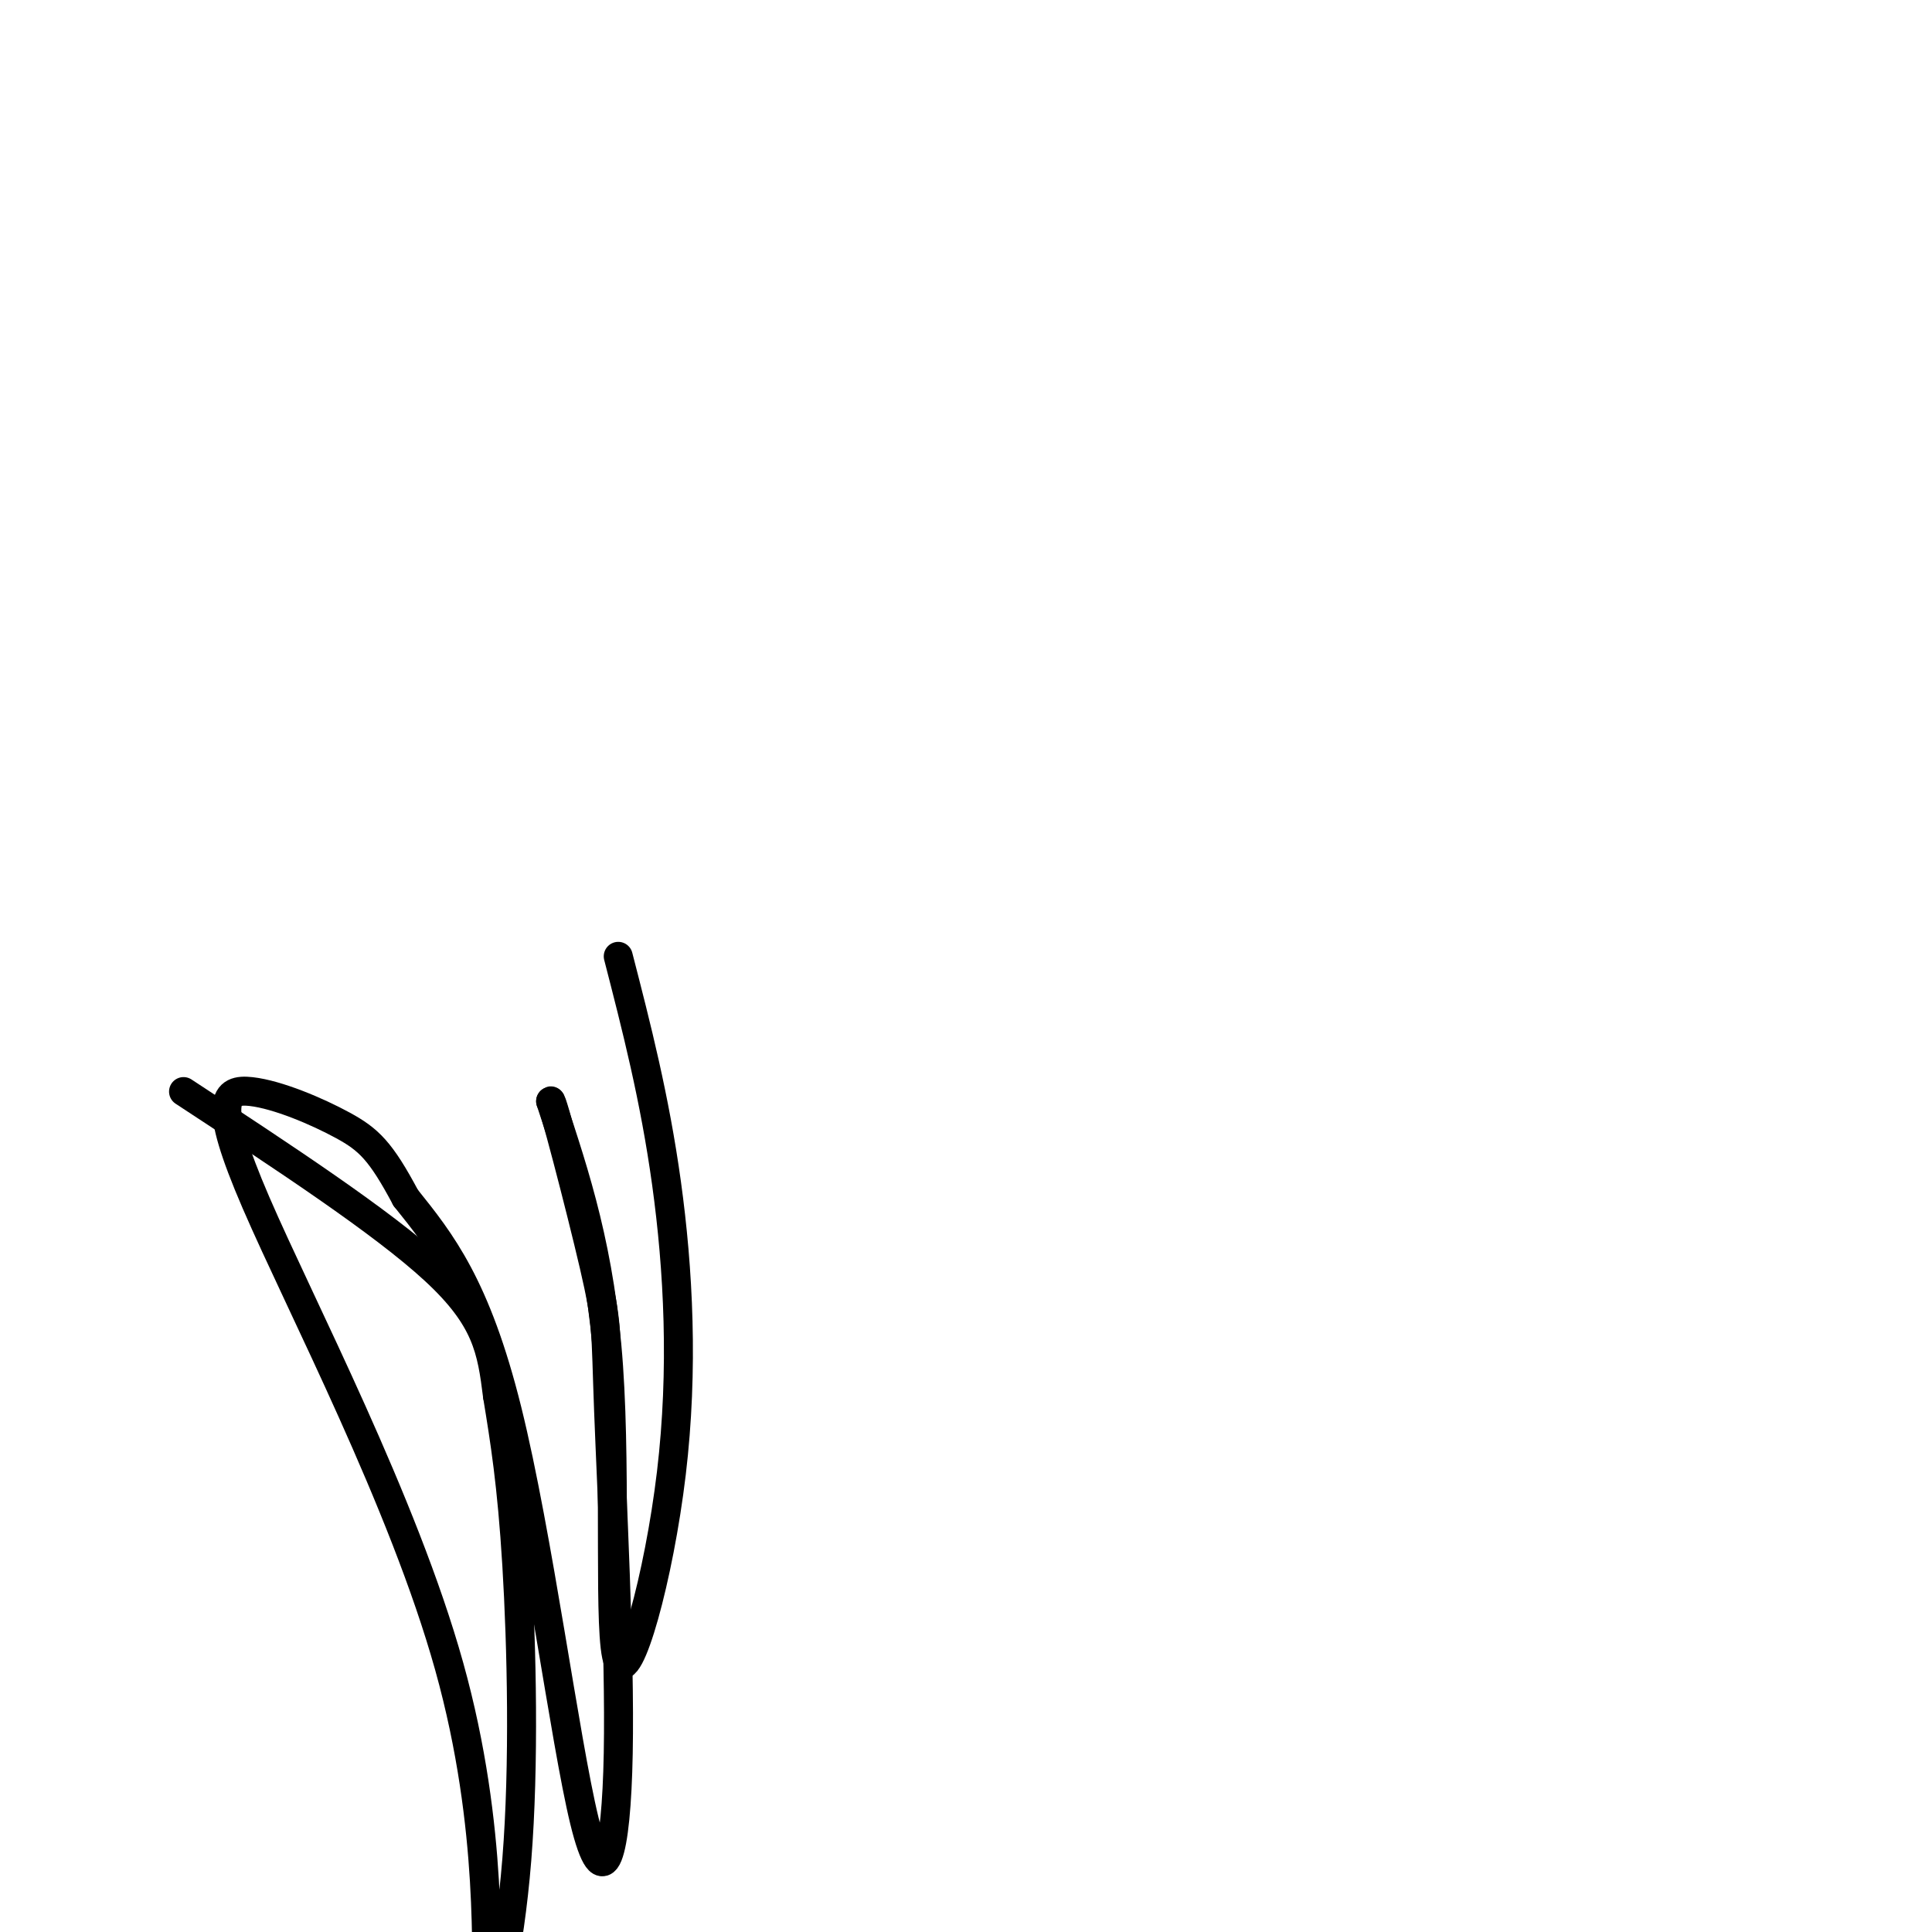 <svg viewBox='0 0 400 400' version='1.1' xmlns='http://www.w3.org/2000/svg' xmlns:xlink='http://www.w3.org/1999/xlink'><g fill='none' stroke='#000000' stroke-width='6' stroke-linecap='round' stroke-linejoin='round'><path d='M128,198c3.777,14.651 7.553,29.301 10,47c2.447,17.699 3.563,38.445 1,60c-2.563,21.555 -8.805,43.919 -11,39c-2.195,-4.919 -0.341,-37.120 -2,-61c-1.659,-23.880 -6.829,-39.440 -12,-55'/><path d='M114,228c0.049,-1.622 6.173,21.823 9,34c2.827,12.177 2.357,13.086 3,30c0.643,16.914 2.399,49.833 2,71c-0.399,21.167 -2.954,30.584 -7,14c-4.046,-16.584 -9.585,-59.167 -16,-85c-6.415,-25.833 -13.708,-34.917 -21,-44'/><path d='M84,248c-5.191,-9.740 -7.667,-12.090 -13,-15c-5.333,-2.910 -13.523,-6.379 -19,-7c-5.477,-0.621 -8.243,1.608 1,23c9.243,21.392 30.493,61.948 40,96c9.507,34.052 7.270,61.602 8,68c0.730,6.398 4.427,-8.354 6,-28c1.573,-19.646 1.021,-44.184 0,-61c-1.021,-16.816 -2.510,-25.908 -4,-35'/><path d='M103,289c-1.200,-9.578 -2.200,-16.022 -13,-26c-10.800,-9.978 -31.400,-23.489 -52,-37'/></g>
</svg>